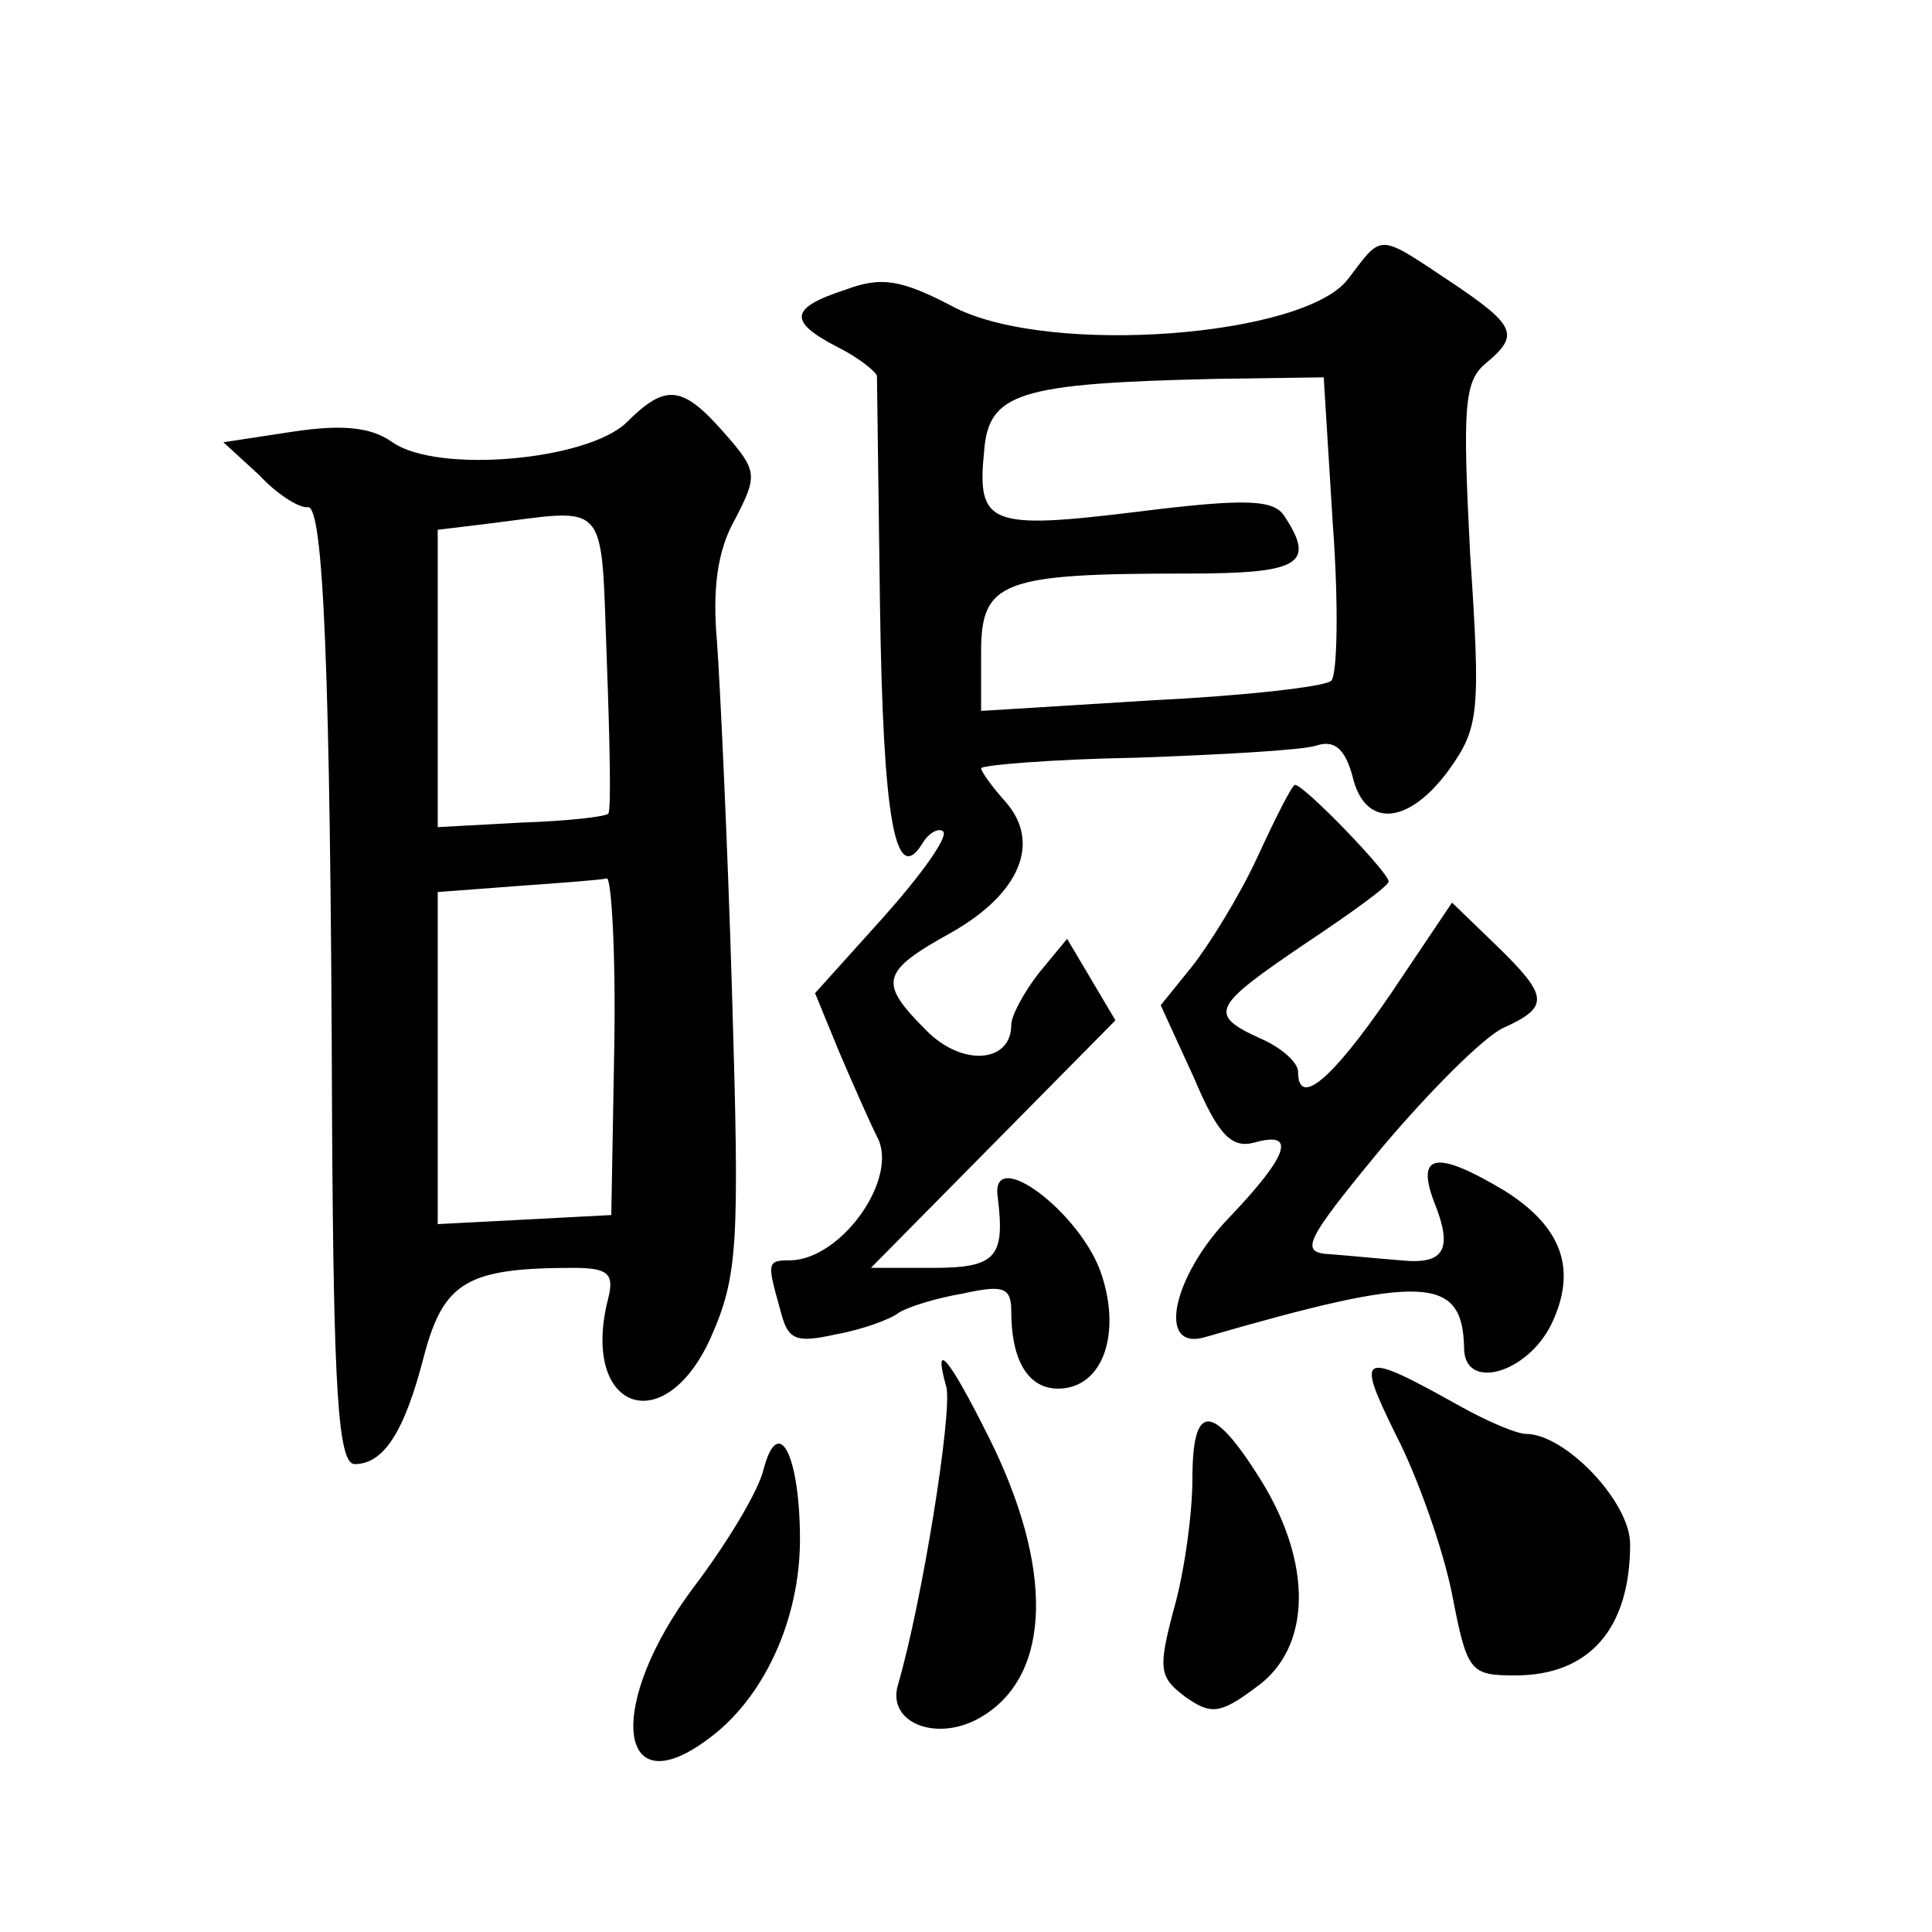 <?xml version="1.0" standalone="no"?>
<!DOCTYPE svg PUBLIC "-//W3C//DTD SVG 20010904//EN"
 "http://www.w3.org/TR/2001/REC-SVG-20010904/DTD/svg10.dtd">
<svg version="1.0" xmlns="http://www.w3.org/2000/svg"
 width="128pt" height="128pt" viewBox="0 0 128 128"
 preserveAspectRatio="xMidYMid meet">
<g transform="translate(0,128) scale(0.1,-0.1)"
fill="#0" stroke="none">
<path d="M893 1095 c-29 -38 -196 -51 -260 -19 -36 19 -49 21 -73 12 -37 -12 -38
-21 -5 -38 14 -7 25 -16 26 -19 0 -3 1 -71 2 -151 2 -142 10 -188 28 -159 4 7 11
11 14 8 3 -4 -15 -29 -40 -57 l-45 -50 16 -39 c9 -21 20 -46 25 -56 15 -27 -23
-81 -57 -82 -16 0 -16 -1 -7 -33 5 -20 10 -22 37 -16 17 3 36 10 41 14 6 4 25 10
43 13 27 6 32 4 32 -12 0 -32 11 -51 31 -51 29 0 42 35 29 75 -13 41 -74 87 -69
52 5 -40 -1 -47 -43 -47 l-41 0 81 82 81 82 -16 27 -16 27 -19 -23 c-10 -13 -18
-28 -18 -34 0 -25 -32 -28 -56 -4 -32 32 -31 39 16 65 46 26 60 60 36 87 -9 10
-16 20 -16 22 0 2 46 6 103 7 56 2 110 5 119 8 12 4 19 -2 24 -20 8 -35 37 -33
64 4 20 28 21 38 14 143 -5 97 -4 114 10 126 23 19 21 25 -24 55 -48 32 -44 31
-67 1z m-10 -162 c4 -54 3 -100 -1 -104 -4 -4 -58 -10 -119 -13 l-113 -7 0 39 c0
47 14 52 136 52 75 0 86 6 65 38 -7 11 -25 12 -97 3 -98 -12 -107 -9 -102 40 3
39 23 45 154 48 l71 1 6 -97z M415 1000 c-26 -25 -125 -34 -155 -13 -14 10 -33
12 -66 7 l-46 -7 24 -22 c12 -13 27 -22 32 -21 10 1 15 -102 16 -406 1 -179 4 -228
15 -228 19 0 33 21 46 72 13 49 29 58 99 58 23 0 27 -4 23 -20 -19 -74 37 -95 68
-26 18 41 19 61 14 228 -3 101 -8 206 -10 233 -3 34 0 60 12 81 15 29 15 32 -7
57 -28 32 -39 33 -65 7z m-13 -157 c2 -54 3 -100 1 -102 -1 -2 -27 -5 -58 -6 l-55
-3 0 99 0 98 33 4 c81 10 75 18 79 -90z m5 -255 l-2 -113 -57 -3 -58 -3 0 110 0
110 53 4 c28 2 55 4 59 5 3 1 6 -49 5 -110z M833 712 c-12 -26 -32 -58 -43 -72
l-21 -26 22 -48 c16 -38 25 -47 40 -43 28 8 23 -8 -16 -49 -38 -39 -49 -89 -17
-80 145 42 171 41 172 -7 0 -29 42 -17 58 16 17 36 7 64 -31 88 -45 27 -59 25 -47
-7 13 -32 7 -42 -22 -39 -13 1 -33 3 -46 4 -21 1 -19 7 33 70 32 38 68 74 81 80
31 14 30 21 -5 55 l-29 28 -41 -61 c-39 -57 -61 -75 -61 -51 0 6 -11 16 -25 22
-35 16 -32 21 30 63 30 20 55 38 55 41 0 6 -56 64 -62 64 -2 0 -13 -22 -25 -48z
M627 361 c4 -17 -16 -142 -32 -197 -8 -26 27 -39 56 -21 46 28 47 99 4 185 -27
54 -37 65 -28 33z M925 329 c14 -27 31 -75 37 -105 10 -52 12 -54 42 -54 49 0 76
31 76 87 0 28 -43 73 -69 73 -6 0 -25 8 -43 18 -68 38 -70 36 -43 -19z M790 300
c0 -22 -5 -60 -12 -85 -11 -41 -10 -46 7 -59 17 -12 23 -12 47 6 37 26 38 82 3
138 -32 51 -45 51 -45 0z M506 307 c-3 -14 -24 -49 -46 -78 -58 -77 -52 -146 8
-102 38 27 62 80 62 133 0 55 -14 84 -24 47z"/>
</g>
</svg>
